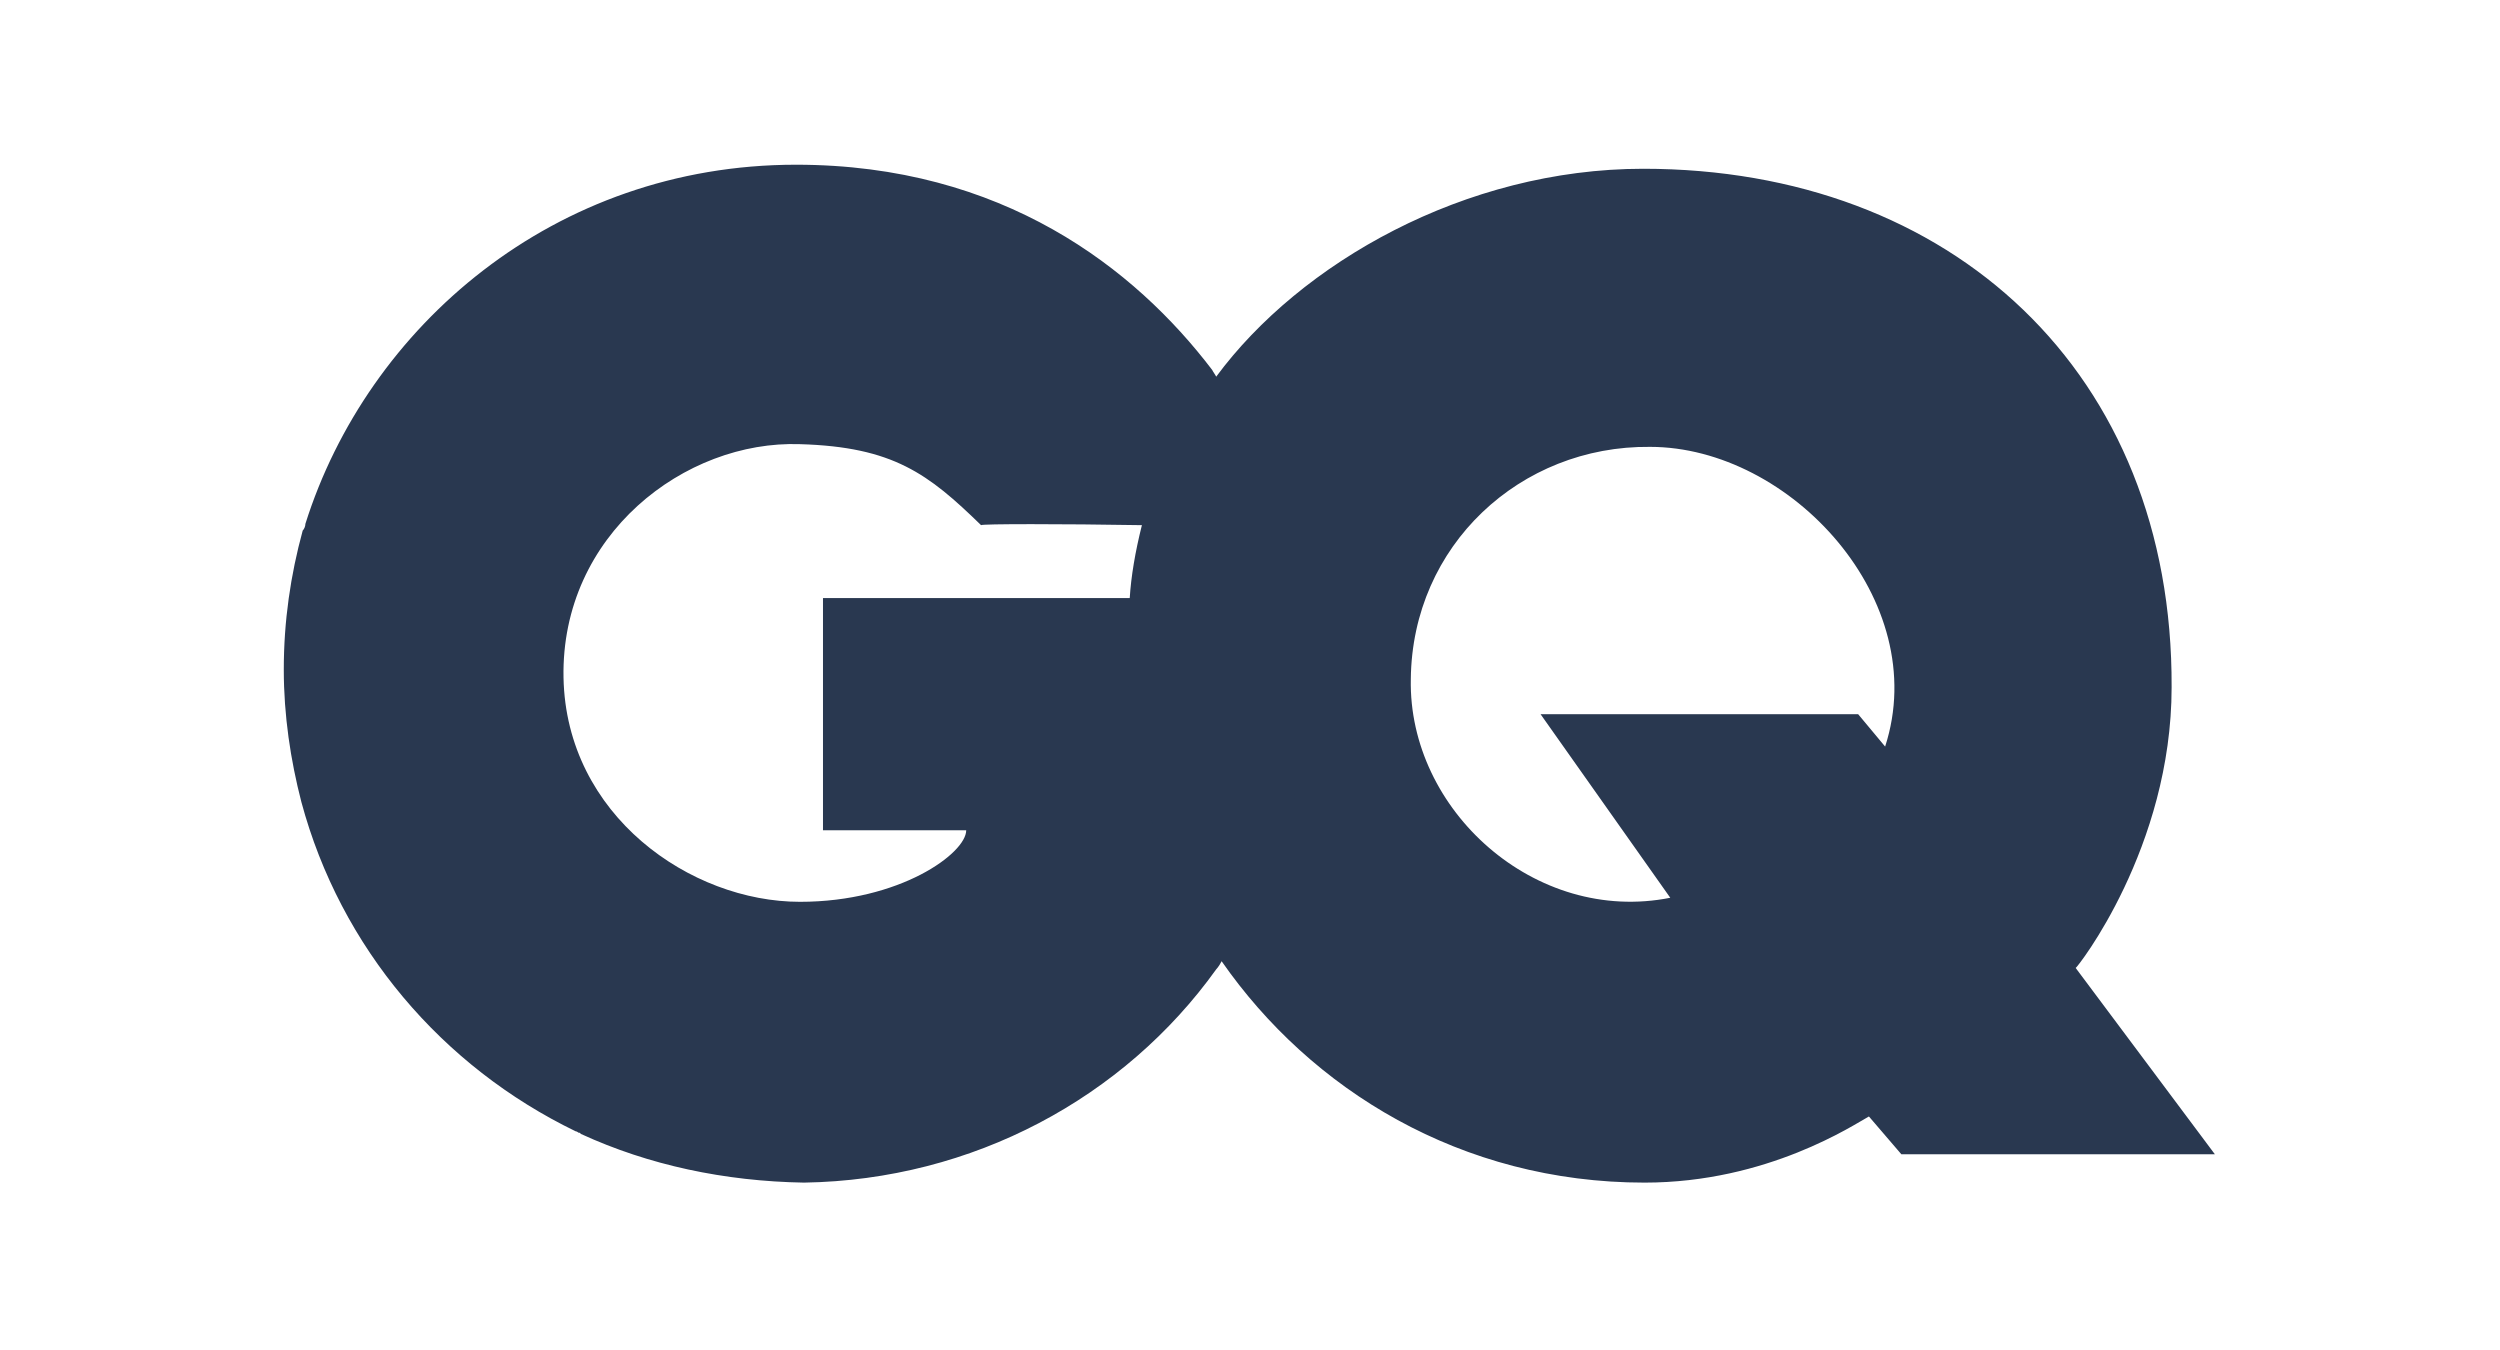 <svg width="150" height="81" viewBox="0 0 150 81" fill="none" xmlns="http://www.w3.org/2000/svg">
<path d="M124.541 58.078C124.622 58.078 130.297 50.869 130.297 41.23C130.378 22.357 117.081 10.126 98.595 10.126C87.892 10.126 78 15.796 72.973 22.6C72.892 22.438 72.811 22.357 72.73 22.195C68.108 16.12 60.162 9.883 47.757 9.883C33.243 9.883 22.054 19.603 18.324 31.429C18.324 31.591 18.243 31.753 18.162 31.834C17.433 34.507 17.027 37.261 17.027 40.177C17.027 42.931 17.433 45.604 18.081 48.115C20.433 56.863 26.514 63.991 34.541 67.879C34.622 67.879 34.703 67.96 34.703 67.96C34.784 67.96 34.784 67.96 34.865 68.041C38.919 69.904 43.459 70.876 48.243 70.957C58.379 70.795 67.46 65.854 72.973 58.159C72.973 58.159 73.135 57.997 73.297 57.673C78.649 65.368 87.649 70.957 98.676 70.957C106.054 70.957 111.243 67.474 112.135 66.988L114.081 69.256H132.892L124.541 58.078ZM68.514 31.51C68.108 33.13 67.865 34.588 67.784 35.884H49.379V49.816H57.973C57.973 51.193 54 54.109 48 54.109C41.432 54.109 33.973 48.925 33.811 40.663C33.649 32.077 41.108 26.407 48 26.65C53.595 26.812 55.703 28.432 58.865 31.51C58.865 31.429 63.73 31.429 68.514 31.51ZM113.108 44.794L111.487 42.85H92.433L100.216 53.866C92.108 55.486 84.487 48.601 84.649 40.744C84.73 32.725 91.216 26.731 99 26.812C107.433 26.812 115.946 36.046 113.108 44.794Z" fill="#293850"/>
<path d="M77.27 49.164C77.108 49.569 77.027 49.893 76.865 50.298C77.027 49.893 77.108 49.488 77.27 49.164Z" fill="#293850"/>
<path d="M76.865 50.305C76.703 50.629 76.622 51.034 76.46 51.358C76.622 51.034 76.703 50.71 76.865 50.305Z" fill="#293850"/>
<path d="M75.973 52.648C75.811 52.972 75.73 53.296 75.568 53.539C75.649 53.215 75.811 52.972 75.973 52.648Z" fill="#293850"/>
<path d="M77.676 47.789C77.595 48.194 77.432 48.599 77.351 48.923C77.432 48.599 77.513 48.194 77.676 47.789Z" fill="#293850"/>
<path d="M76.378 51.516C76.216 51.84 76.135 52.164 75.973 52.488C76.135 52.164 76.297 51.84 76.378 51.516Z" fill="#293850"/>
<path d="M78.649 42.039C78.649 42.444 78.568 42.93 78.568 43.335C78.568 42.93 78.568 42.525 78.649 42.039Z" fill="#293850"/>
<path d="M78.486 43.578C78.405 43.983 78.405 44.469 78.324 44.874C78.324 44.469 78.405 44.064 78.486 43.578Z" fill="#293850"/>
<path d="M78 46.328C77.919 46.733 77.838 47.138 77.676 47.543C77.757 47.219 77.919 46.814 78 46.328Z" fill="#293850"/>
<path d="M73.297 57.672C73.541 57.348 73.865 56.781 74.189 56.133C73.865 56.862 73.541 57.348 73.297 57.672Z" fill="#293850"/>
<path d="M67.703 37.425C67.622 38.802 67.622 40.017 67.622 40.989C67.622 40.098 67.622 38.883 67.703 37.425Z" fill="#293850"/>
<path d="M74.595 55.406C74.433 55.649 74.351 55.892 74.189 56.135C74.351 55.892 74.513 55.649 74.595 55.406Z" fill="#293850"/>
<path d="M67.703 40.984C67.784 43.09 67.946 44.143 67.946 44.143C68.594 48.922 70.459 53.62 73.297 57.67C70.459 53.539 68.594 48.922 67.946 44.143C67.946 44.143 67.703 43.171 67.703 40.984Z" fill="#293850"/>
<path d="M67.703 37.341C67.703 36.855 67.703 36.369 67.784 35.883C67.703 35.964 67.703 36.855 67.703 37.341Z" fill="#293850"/>
<path d="M78.324 44.875C78.324 44.956 78.324 44.956 78.324 45.037C78.243 44.956 78.243 44.956 78.324 44.875Z" fill="#293850"/>
<path d="M74.27 56.055C74.189 56.136 74.189 56.136 74.27 56.055Z" fill="#293850"/>
<path d="M76.46 51.352C76.46 51.352 76.46 51.433 76.378 51.433C76.46 51.433 76.46 51.433 76.46 51.352Z" fill="#293850"/>
<path d="M76.054 52.484C76.054 52.565 75.973 52.565 75.973 52.646C75.973 52.565 75.973 52.484 76.054 52.484Z" fill="#293850"/>
<path d="M75.568 53.539C75.568 53.539 75.568 53.62 75.487 53.62C75.487 53.62 75.487 53.62 75.568 53.539Z" fill="#293850"/>
<path d="M77.676 47.625C77.676 47.706 77.676 47.787 77.594 47.868C77.676 47.706 77.676 47.625 77.676 47.625Z" fill="#293850"/>
<path d="M77.27 48.922C77.27 49.003 77.189 49.084 77.189 49.084C77.27 49.084 77.27 49.003 77.27 48.922Z" fill="#293850"/>
</svg>
